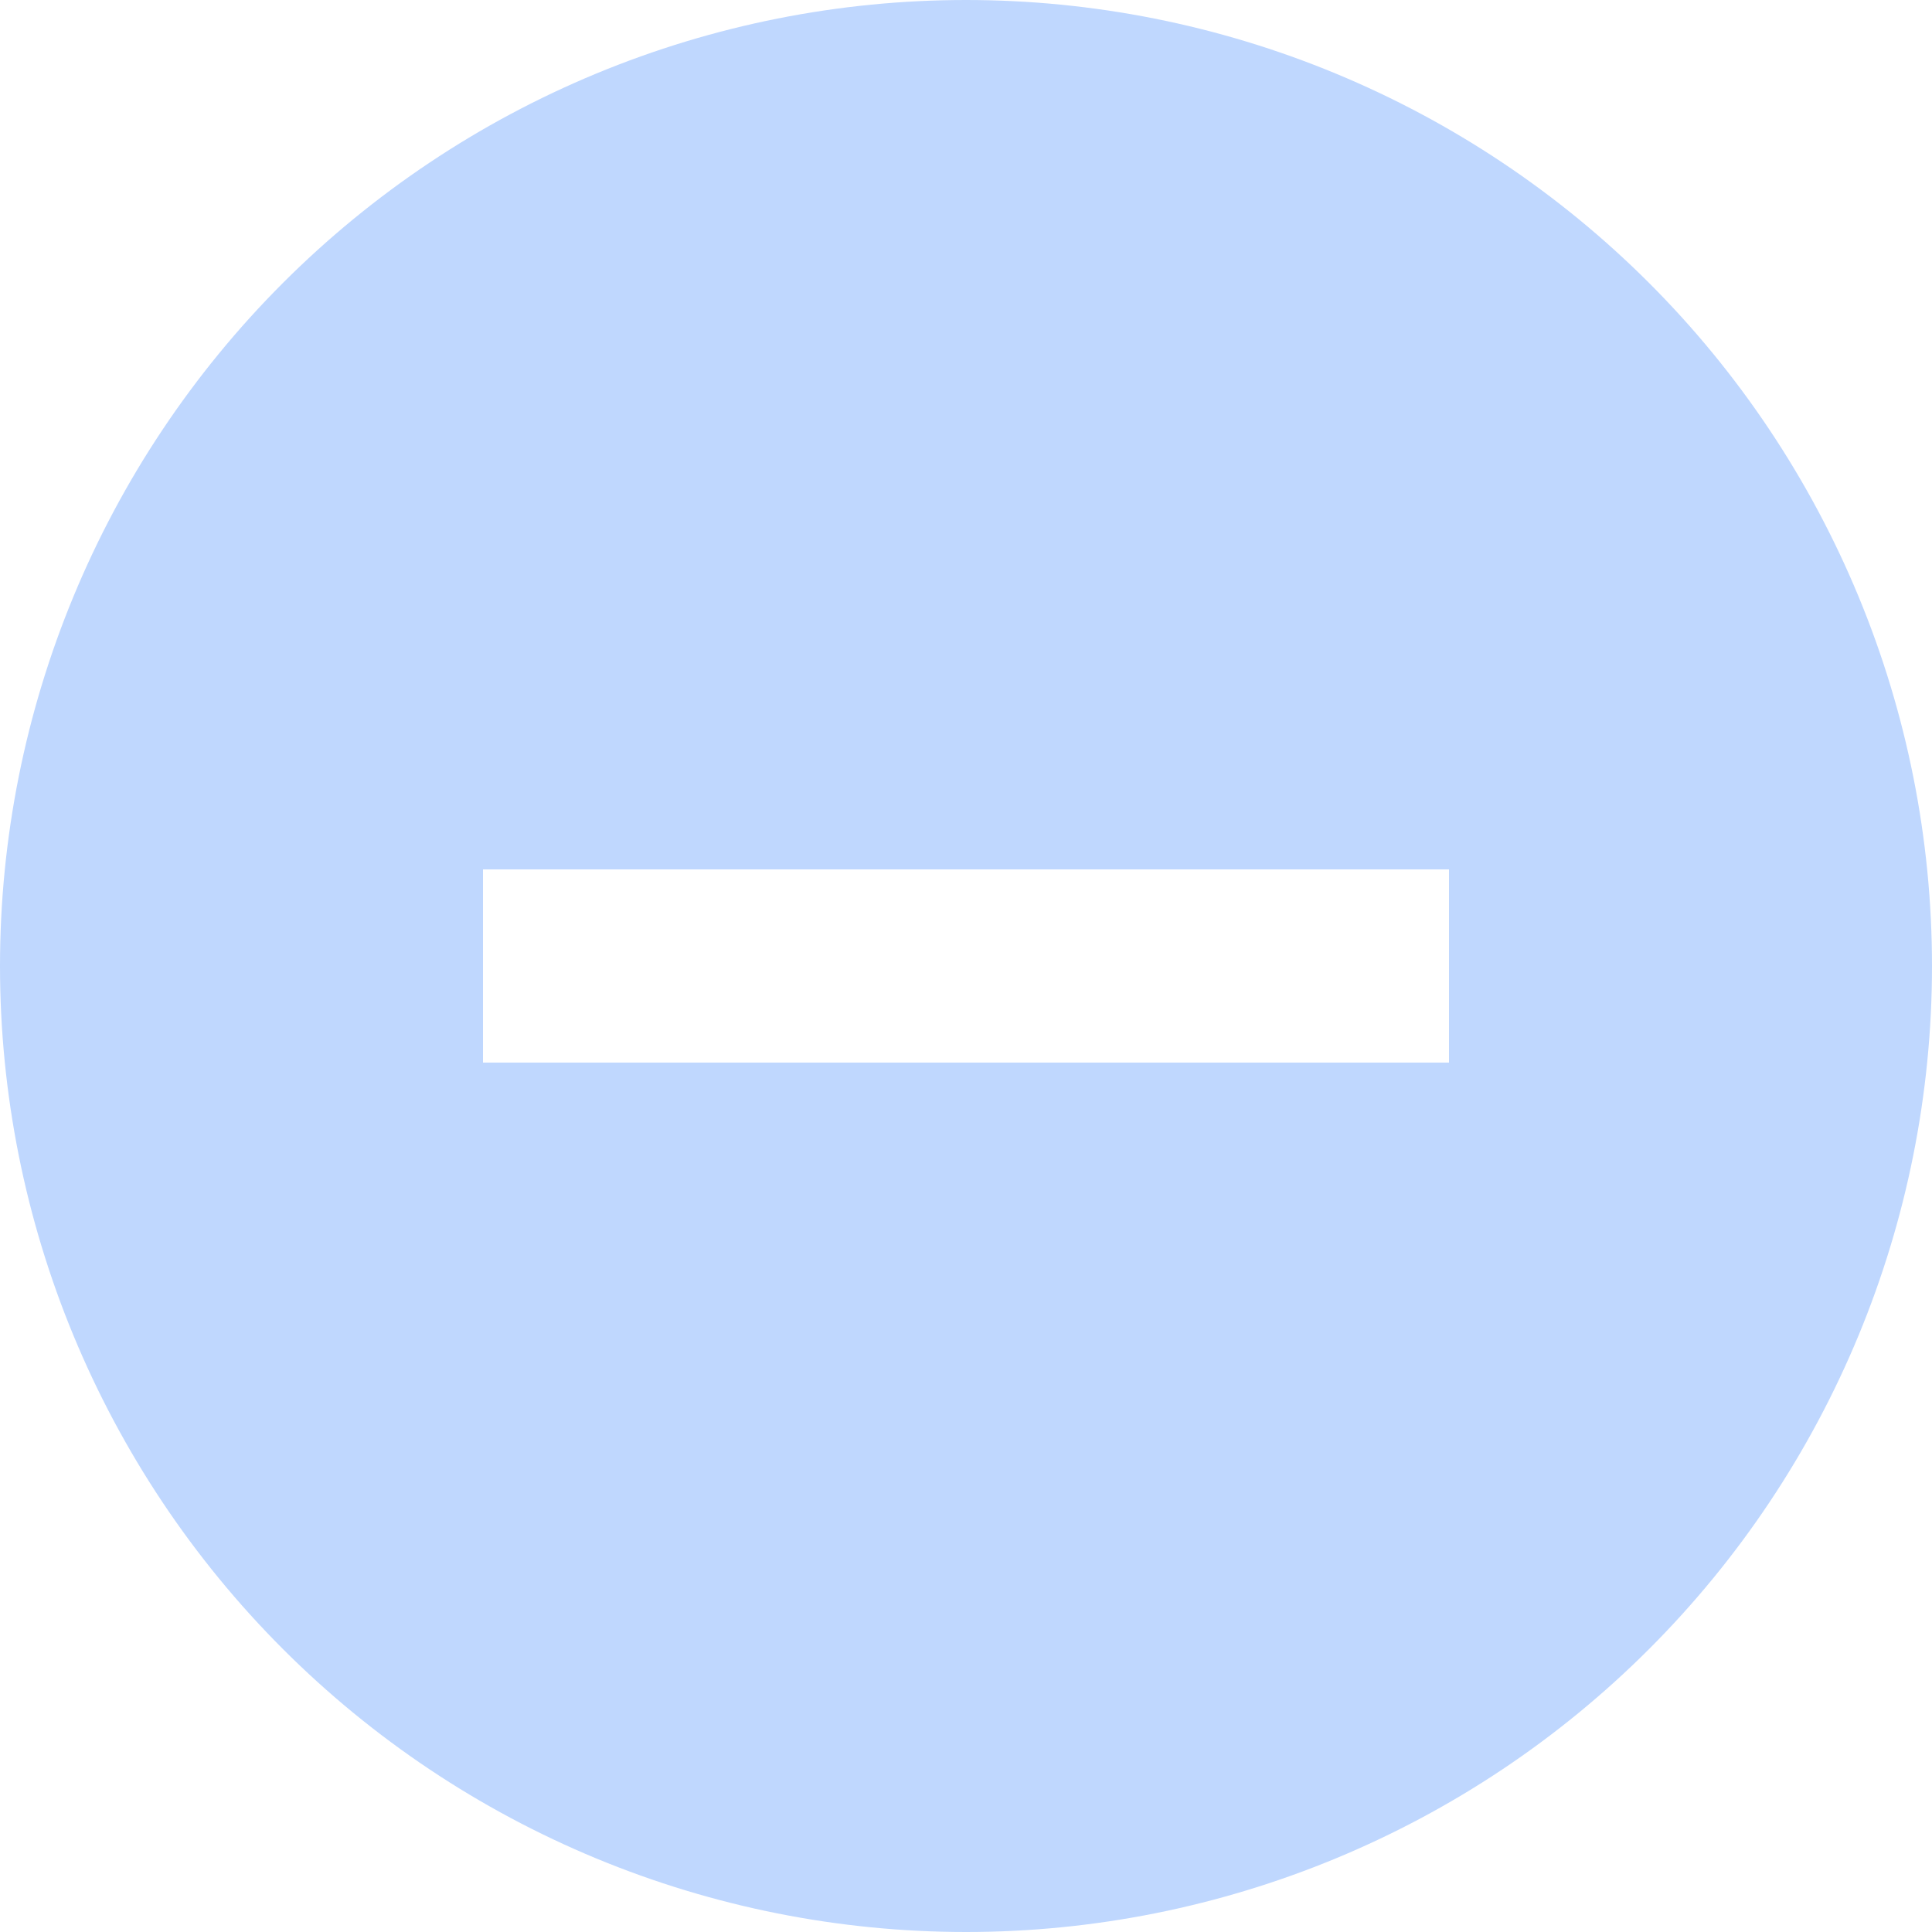 <?xml version="1.0" encoding="UTF-8"?> <svg xmlns="http://www.w3.org/2000/svg" width="134" height="134" viewBox="0 0 134 134" fill="none"> <path d="M100.5 73.7H33.5V60.3H100.5V73.7ZM67 0C58.202 0 49.489 1.733 41.36 5.1C33.231 8.467 25.845 13.402 19.624 19.624C7.059 32.189 0 49.231 0 67C0 84.77 7.059 101.811 19.624 114.376C25.845 120.598 33.231 125.533 41.36 128.9C49.489 132.267 58.202 134 67 134C84.77 134 101.811 126.941 114.376 114.376C126.941 101.811 134 84.77 134 67C134 58.202 132.267 49.489 128.9 41.36C125.533 33.231 120.598 25.845 114.376 19.624C108.155 13.402 100.769 8.467 92.64 5.1C84.511 1.733 75.799 0 67 0Z" fill="#BFD7FE"></path> </svg> 